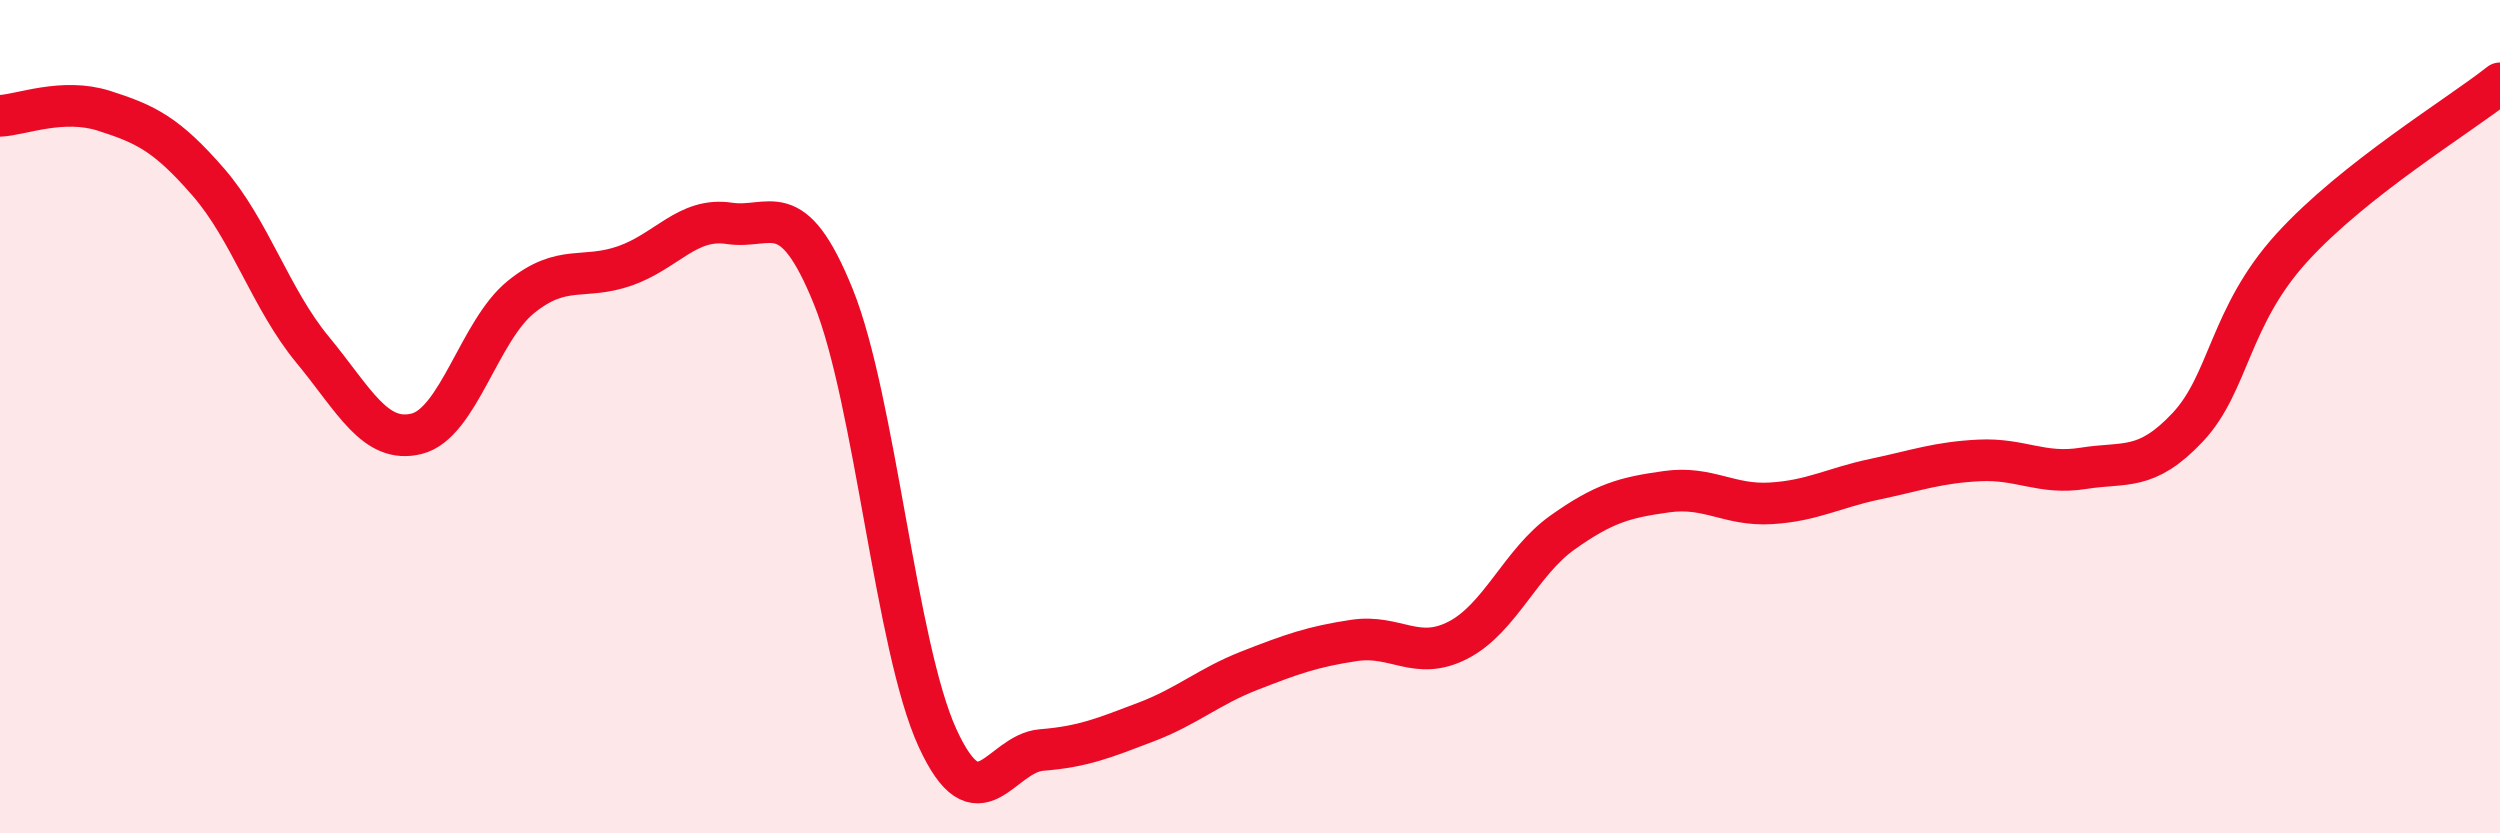 
    <svg width="60" height="20" viewBox="0 0 60 20" xmlns="http://www.w3.org/2000/svg">
      <path
        d="M 0,2.78 C 0.5,2.76 1.5,2.34 2.5,2.66 C 3.5,2.98 4,3.22 5,4.37 C 6,5.52 6.5,7.18 7.5,8.39 C 8.5,9.6 9,10.66 10,10.41 C 11,10.16 11.5,7.94 12.5,7.13 C 13.5,6.32 14,6.73 15,6.38 C 16,6.03 16.5,5.21 17.5,5.36 C 18.5,5.51 19,4.65 20,7.12 C 21,9.59 21.5,15.53 22.5,17.71 C 23.5,19.89 24,18.08 25,18 C 26,17.92 26.5,17.71 27.5,17.33 C 28.5,16.95 29,16.48 30,16.09 C 31,15.7 31.5,15.52 32.5,15.37 C 33.5,15.22 34,15.88 35,15.36 C 36,14.84 36.5,13.49 37.5,12.78 C 38.5,12.07 39,11.94 40,11.8 C 41,11.66 41.5,12.14 42.5,12.08 C 43.5,12.02 44,11.71 45,11.5 C 46,11.29 46.5,11.1 47.5,11.05 C 48.5,11 49,11.4 50,11.24 C 51,11.08 51.5,11.32 52.5,10.26 C 53.5,9.2 53.5,7.6 55,5.95 C 56.5,4.3 59,2.79 60,2L60 20L0 20Z"
        fill="#EB0A25"
        opacity="0.1"
        stroke-linecap="round"
        stroke-linejoin="round"
      />
      <path
        d="M 0,2.78 C 0.5,2.76 1.5,2.34 2.5,2.66 C 3.5,2.98 4,3.22 5,4.37 C 6,5.52 6.5,7.18 7.5,8.39 C 8.5,9.6 9,10.66 10,10.41 C 11,10.16 11.5,7.94 12.5,7.13 C 13.5,6.32 14,6.73 15,6.38 C 16,6.03 16.5,5.21 17.5,5.36 C 18.5,5.51 19,4.65 20,7.12 C 21,9.59 21.5,15.53 22.5,17.71 C 23.5,19.89 24,18.08 25,18 C 26,17.92 26.5,17.71 27.5,17.33 C 28.5,16.95 29,16.48 30,16.09 C 31,15.7 31.5,15.52 32.5,15.37 C 33.5,15.22 34,15.88 35,15.36 C 36,14.84 36.5,13.49 37.5,12.78 C 38.5,12.07 39,11.94 40,11.8 C 41,11.66 41.5,12.14 42.5,12.08 C 43.5,12.02 44,11.71 45,11.5 C 46,11.29 46.5,11.1 47.5,11.05 C 48.5,11 49,11.4 50,11.24 C 51,11.08 51.5,11.32 52.5,10.26 C 53.5,9.2 53.5,7.6 55,5.95 C 56.5,4.3 59,2.79 60,2"
        stroke="#EB0A25"
        stroke-width="1"
        fill="none"
        stroke-linecap="round"
        stroke-linejoin="round"
      />
    </svg>
  